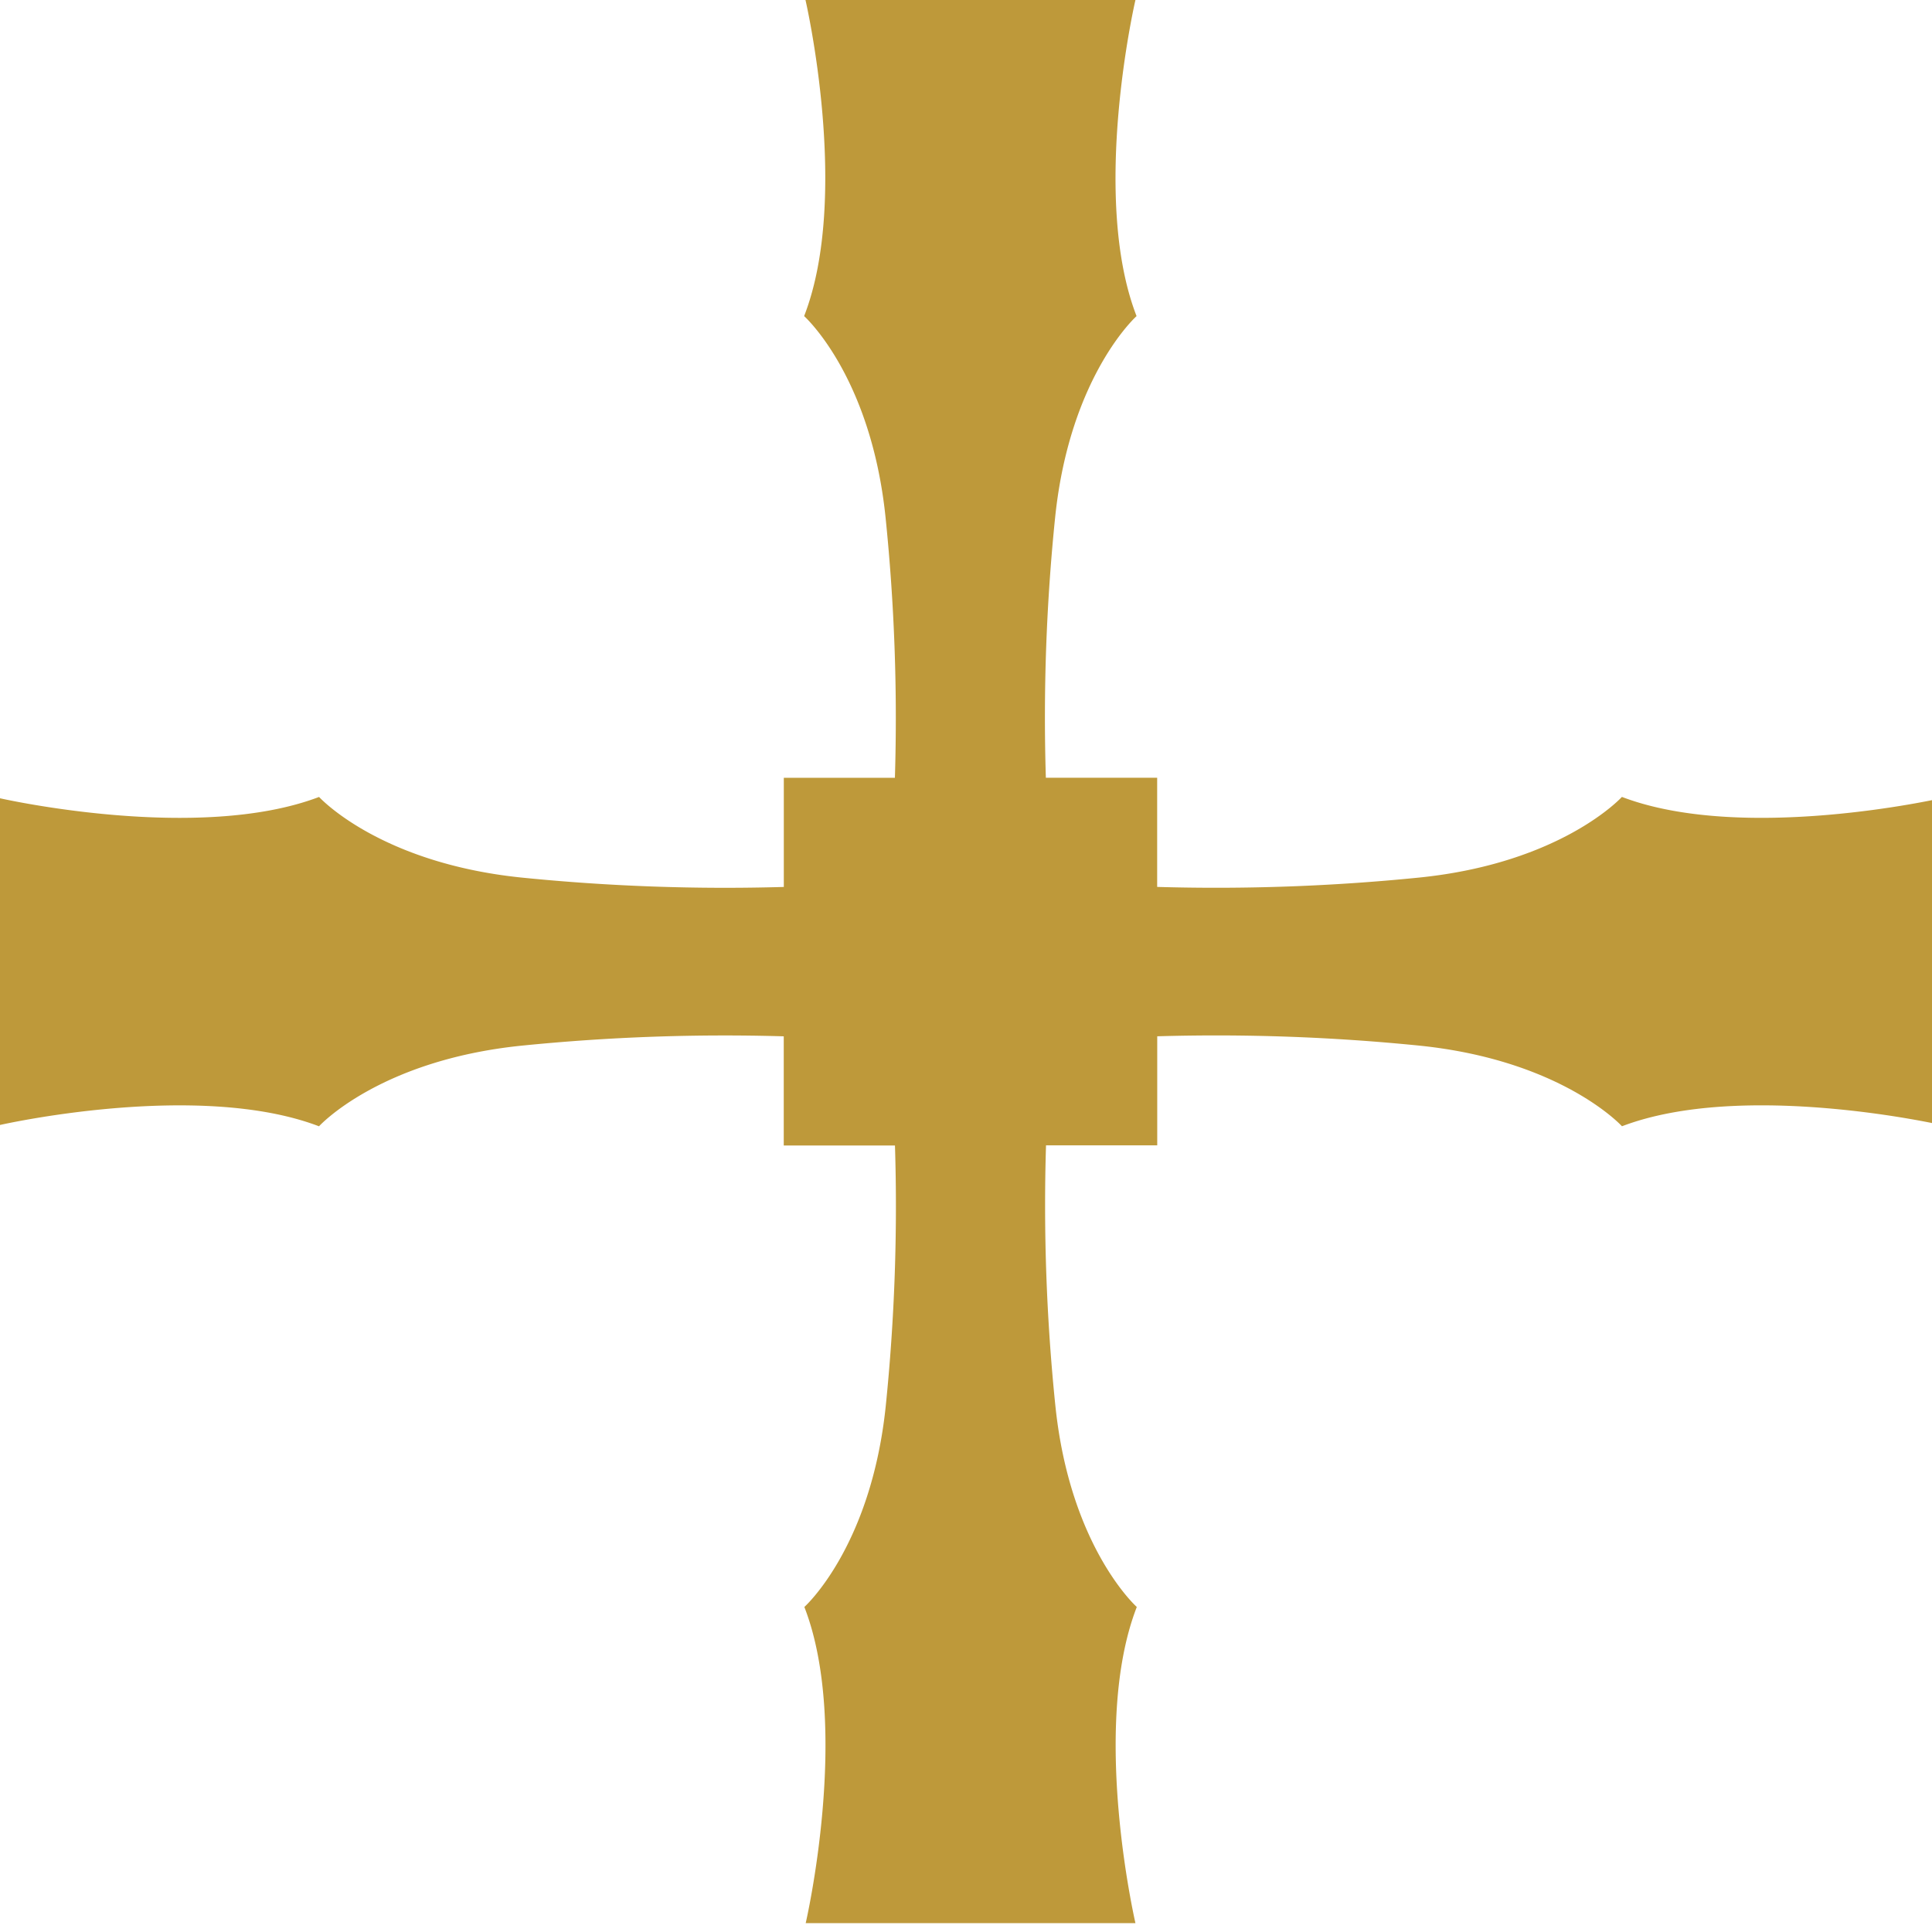 <svg xmlns="http://www.w3.org/2000/svg" width="60" height="60" viewBox="0 0 60 60">
    <g data-name="EDS Kreuz">
        <path data-name="eds_cross" d="M60.277 34.937V24.791s-6.136 1.396-9.907-.042c0 0-1.866 2.055-6.301 2.505a63 63 0 0 1-8.132.29v-3.39H32.48a61 61 0 0 1 .289-8.092c.456-4.396 2.528-6.245 2.528-6.245C33.847 6.078 35.262 0 35.262 0H25.015s1.41 6.078-.042 9.817c0 0 2.072 1.846 2.528 6.245a61 61 0 0 1 .291 8.093h-3.45v3.39a63 63 0 0 1-8.132-.29c-4.435-.451-6.301-2.505-6.301-2.505C6.136 26.187 0 24.791 0 24.791v10.146s6.136-1.397 9.907.041c0 0 1.866-2.054 6.301-2.505a63 63 0 0 1 8.132-.289v3.39h3.454a61 61 0 0 1-.286 8.088c-.456 4.396-2.528 6.244-2.528 6.244 1.451 3.738.042 9.818.042 9.818h10.24s-1.41-6.079.042-9.818c0 0-2.072-1.846-2.528-6.244a61 61 0 0 1-.291-8.093h3.454v-3.386a63 63 0 0 1 8.132.289c4.435.452 6.301 2.505 6.301 2.505 3.773-1.437 9.907-.041 9.907-.041" fill="#be993a"/>
    </g>
</svg>